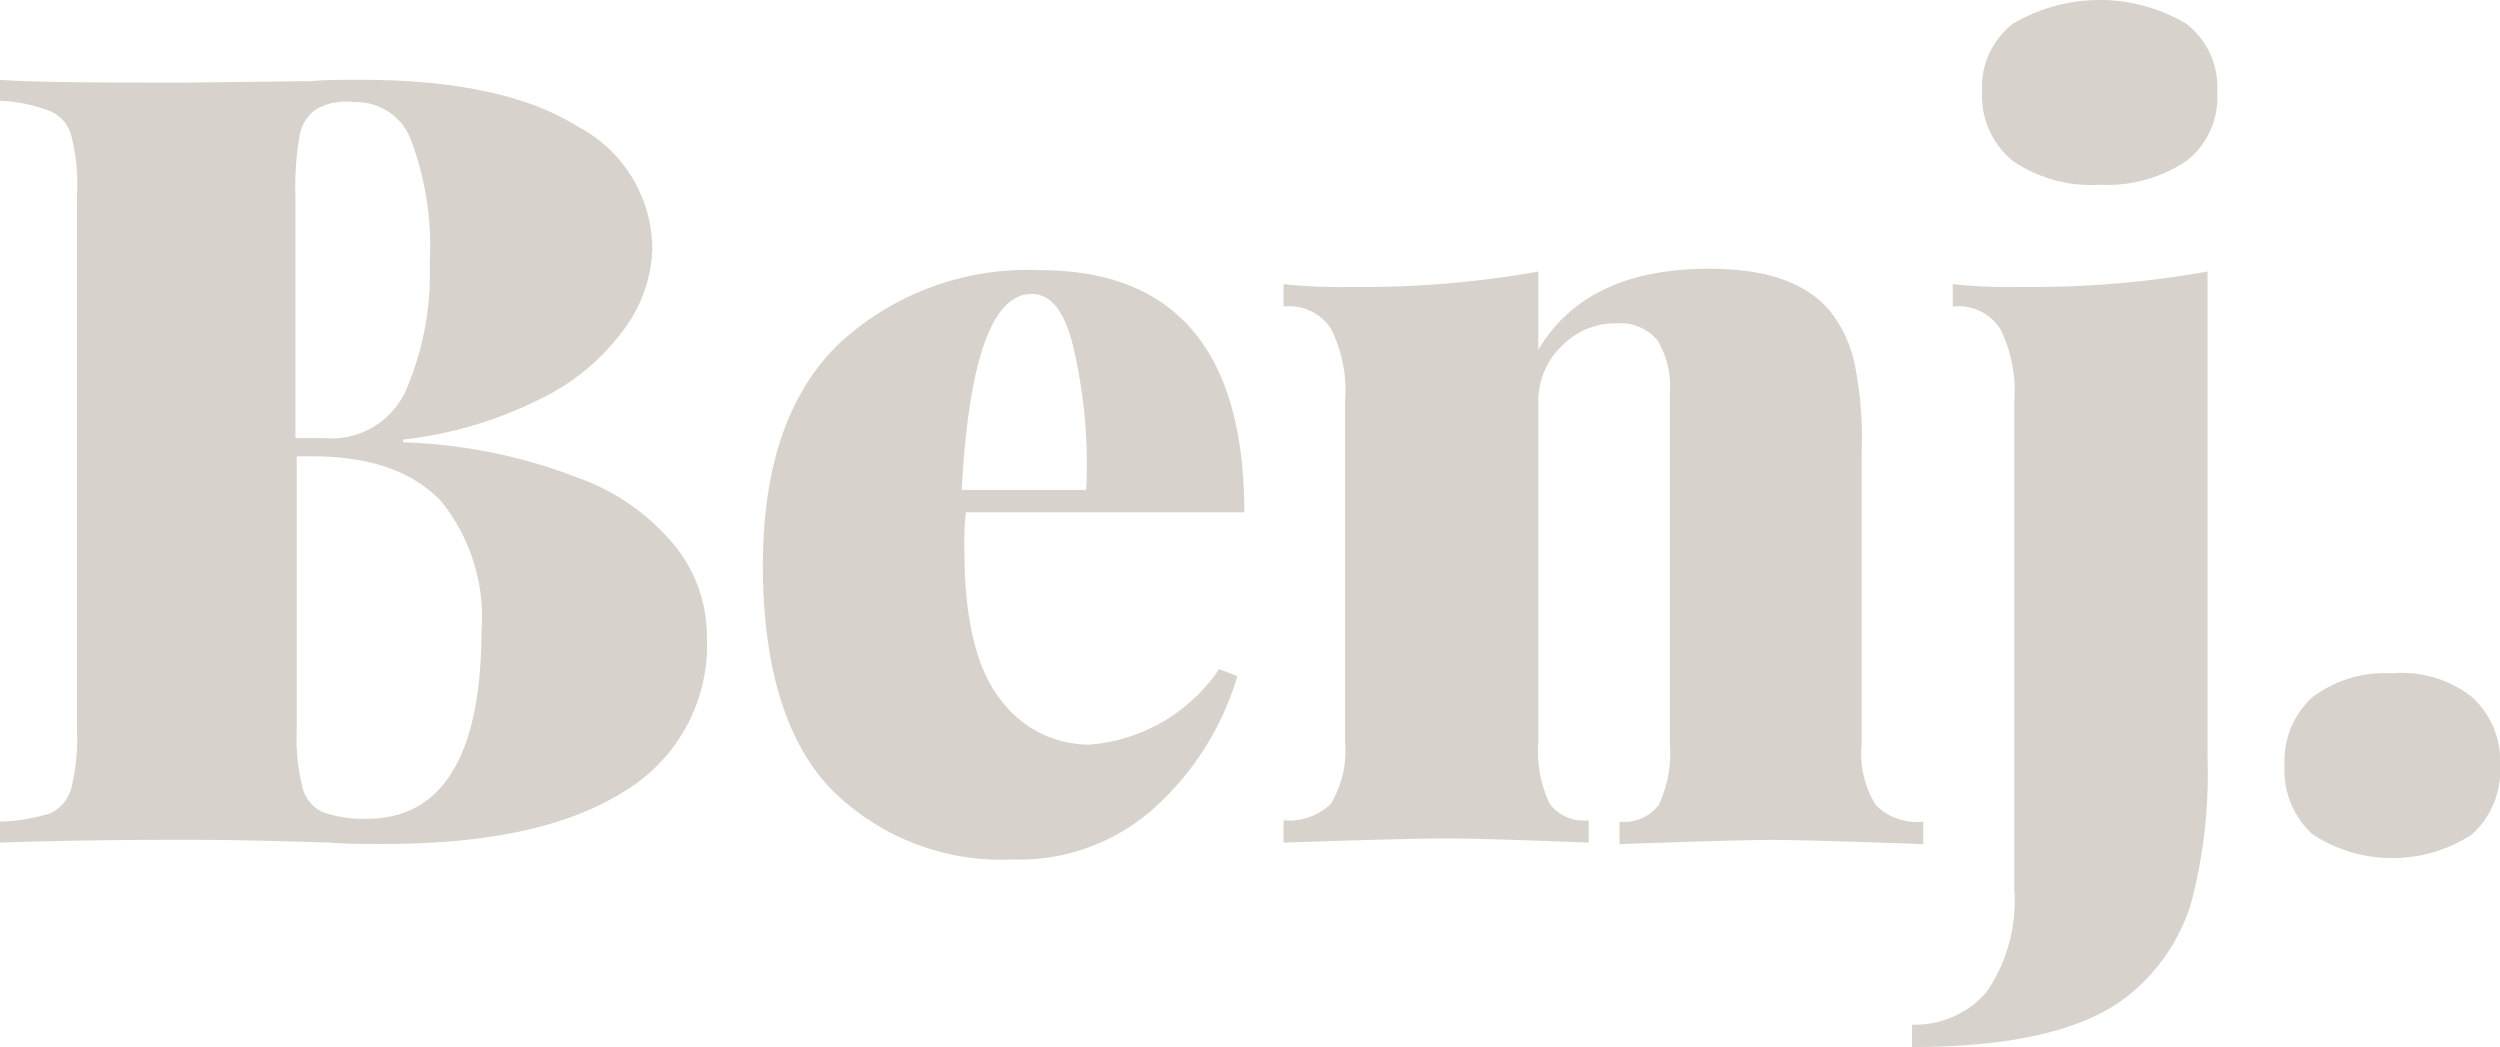 <?xml version="1.0" encoding="UTF-8"?> <svg xmlns="http://www.w3.org/2000/svg" xmlns:xlink="http://www.w3.org/1999/xlink" width="119.385" height="50" viewBox="0 0 119.385 50"><defs><clipPath id="clip-path"><rect id="Rectangle_2" data-name="Rectangle 2" width="119.385" height="50" fill="#d7d2cb"></rect></clipPath></defs><g id="Group_2" data-name="Group 2" transform="translate(0 0)"><g id="Group_1" data-name="Group 1" transform="translate(0 0)" clip-path="url(#clip-path)"><path id="Path_1" data-name="Path 1" d="M27.54,22.85a10.552,10.552,0,0,1,4.745,3.343A6.872,6.872,0,0,1,33.756,30.4a8.16,8.16,0,0,1-4.01,7.486c-2.675,1.671-6.484,2.473-11.431,2.473-1,0-1.805,0-2.54-.066-2.34-.068-4.613-.134-6.818-.134-4.012,0-7.019.066-8.957.134v-1a8.858,8.858,0,0,0,2.406-.4,1.848,1.848,0,0,0,1-1.2,9.845,9.845,0,0,0,.268-2.808V9.347a9.259,9.259,0,0,0-.268-2.807,1.764,1.764,0,0,0-1.069-1.2A7.357,7.357,0,0,0,0,4.869v-1C1.937,4,4.879,4,8.889,4l5.949-.068c.669-.066,1.471-.066,2.34-.066,4.546,0,8.022.736,10.361,2.206a6.636,6.636,0,0,1,3.61,5.881,6.762,6.762,0,0,1-1.337,3.811,10.723,10.723,0,0,1-4.01,3.342,19.374,19.374,0,0,1-6.552,1.939v.134a25.225,25.225,0,0,1,8.29,1.67M15.106,5.269a1.927,1.927,0,0,0-.8,1.271,14.161,14.161,0,0,0-.2,2.807V20.979h1.4a3.9,3.9,0,0,0,3.877-2.273,14.1,14.1,0,0,0,1.137-6.082,14.333,14.333,0,0,0-.87-5.817A2.781,2.781,0,0,0,16.91,4.935a2.83,2.83,0,0,0-1.8.334m7.888,24.867a8.808,8.808,0,0,0-1.938-6.15c-1.336-1.4-3.343-2.139-6.149-2.139H14.17V34.882a9.582,9.582,0,0,0,.268,2.741,1.771,1.771,0,0,0,.935,1.2,5.7,5.7,0,0,0,2.139.334c3.61,0,5.481-3.008,5.481-9.024" transform="translate(0 -0.056)" fill="#d7d2cb"></path><path id="Path_2" data-name="Path 2" d="M58.759,32.142l.869.334a13.7,13.7,0,0,1-3.81,6.15,9.651,9.651,0,0,1-6.952,2.607,11.481,11.481,0,0,1-8.623-3.342c-2.139-2.207-3.275-5.815-3.275-10.7,0-4.678,1.2-8.222,3.608-10.561A13.245,13.245,0,0,1,50.2,13.092c6.483,0,9.759,3.876,9.759,11.563H46.66a13.686,13.686,0,0,0-.066,1.871c0,3.276.6,5.681,1.737,7.086a5.258,5.258,0,0,0,4.212,2.138,8.254,8.254,0,0,0,6.216-3.61m-12.3-8.556h5.949a24.479,24.479,0,0,0-.6-6.752q-.6-2.606-2-2.607c-1.871,0-3.009,3.075-3.343,9.359" transform="translate(-0.538 -0.19)" fill="#d7d2cb"></path><path id="Path_3" data-name="Path 3" d="M88.337,15.1a6.052,6.052,0,0,1,1.135,2.473,17.771,17.771,0,0,1,.336,4.146V35.685a4.651,4.651,0,0,0,.667,2.941,2.758,2.758,0,0,0,2.273.8V40.5q-5.515-.2-7.218-.2c-1.137,0-3.61.066-7.286.2v-1.07a2.083,2.083,0,0,0,1.871-.8,5.832,5.832,0,0,0,.534-2.941V18.905a4.208,4.208,0,0,0-.6-2.473,2.29,2.29,0,0,0-1.937-.8A3.53,3.53,0,0,0,75.5,16.7a3.634,3.634,0,0,0-1.136,2.673V35.617a5.977,5.977,0,0,0,.536,2.941,2,2,0,0,0,1.87.8v1.069q-5.115-.2-6.818-.2c-1.137,0-3.744.067-7.754.2V39.36a2.838,2.838,0,0,0,2.272-.8,4.964,4.964,0,0,0,.668-2.941V19.373a6.644,6.644,0,0,0-.668-3.476,2.376,2.376,0,0,0-2.272-1.07V13.758a25.691,25.691,0,0,0,3.209.134,47.917,47.917,0,0,0,8.957-.735V16.9c1.537-2.608,4.278-3.878,8.156-3.878,2.741,0,4.68.669,5.815,2.072" transform="translate(-0.905 -0.189)" fill="#d7d2cb"></path><path id="Path_4" data-name="Path 4" d="M92.657,48.93A4.5,4.5,0,0,0,96.2,47.392a7.674,7.674,0,0,0,1.337-4.947V19.184a6.65,6.65,0,0,0-.668-3.477A2.378,2.378,0,0,0,94.6,14.638V13.569a25.69,25.69,0,0,0,3.209.134,47.824,47.824,0,0,0,8.957-.736v23.2a24.1,24.1,0,0,1-.8,7.018,9.052,9.052,0,0,1-2.809,4.212C101.147,49.13,97.6,50,92.657,50Zm13.1-47.795a3.833,3.833,0,0,1,1.471,3.276,3.83,3.83,0,0,1-1.471,3.275,6.781,6.781,0,0,1-4.144,1.137,6.644,6.644,0,0,1-4.144-1.137A4.012,4.012,0,0,1,96,4.411a3.833,3.833,0,0,1,1.471-3.276,8.13,8.13,0,0,1,8.288,0" transform="translate(-1.348 0)" fill="#d7d2cb"></path><path id="Path_5" data-name="Path 5" d="M119.658,33.763A4.13,4.13,0,0,1,121,37.039a4.129,4.129,0,0,1-1.337,3.275,6.952,6.952,0,0,1-7.621,0,4.129,4.129,0,0,1-1.336-3.275,4.13,4.13,0,0,1,1.336-3.276,5.763,5.763,0,0,1,3.811-1.135,5.415,5.415,0,0,1,3.81,1.135" transform="translate(-1.61 -0.474)" fill="#d7d2cb"></path></g></g></svg> 